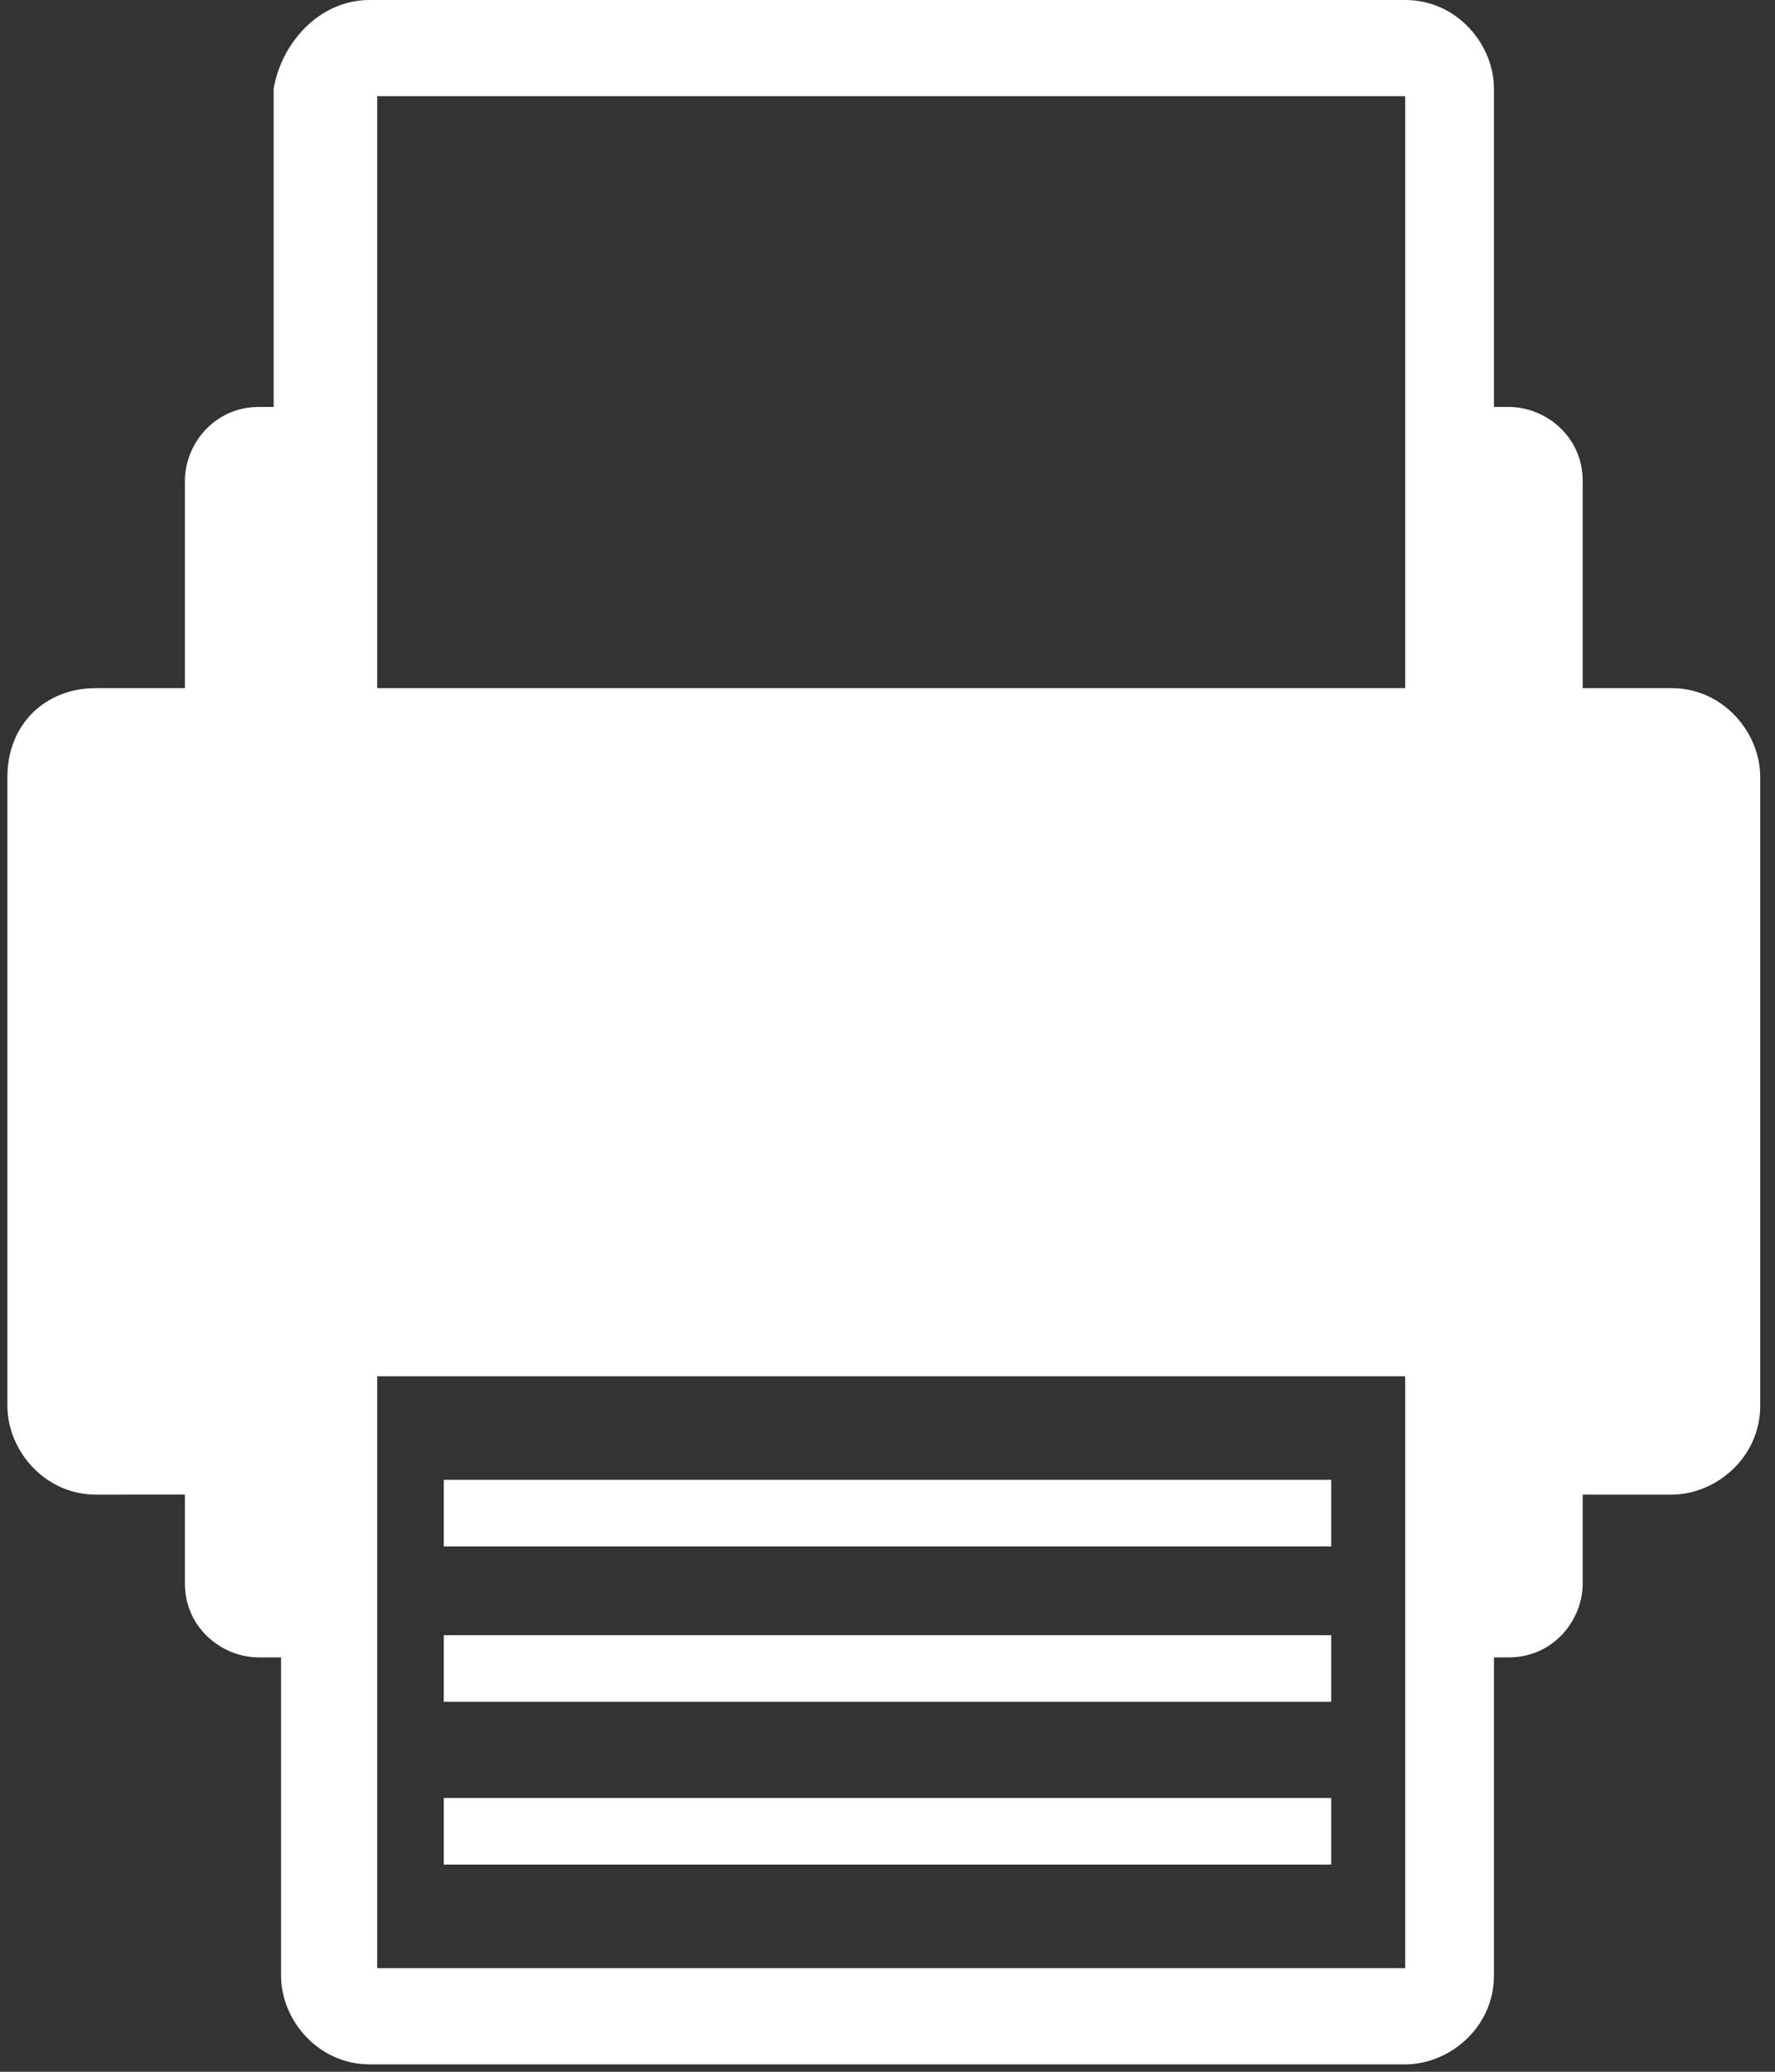 <?xml version="1.0" encoding="utf-8"?>
<!-- Generator: Adobe Illustrator 21.1.0, SVG Export Plug-In . SVG Version: 6.00 Build 0)  -->
<svg version="1.1" id="Layer_1" xmlns="http://www.w3.org/2000/svg" xmlns:xlink="http://www.w3.org/1999/xlink" x="0px" y="0px"
	 viewBox="0 0 24 28" style="enable-background:new 0 0 24 28;" xml:space="preserve">
<rect x="0" y="0" width="24" height="28" fill="#333333" stroke="none"/>
<style type="text/css">
	.st0{fill:#FFFFFF;}
</style>
<path class="st0" d="M1.3,9.3h1.2V6.5c0-0.5,0.4-1,1-1h0.2V1.2C3.8,0.6,4.3,0,5,0h14c0.7,0,1.2,0.6,1.2,1.2v4.3h0.2c0.5,0,1,0.4,1,1
	v2.8h1.2c0.7,0,1.2,0.6,1.2,1.2c0,2.8,0,5.6,0,8.5c0,0.7-0.6,1.2-1.2,1.2h-1.2v1.2c0,0.5-0.4,1-1,1h-0.2v4.3c0,0.7-0.6,1.2-1.2,1.2
	H5c-0.7,0-1.2-0.6-1.2-1.2v-4.3H3.5c-0.5,0-1-0.4-1-1v-1.2H1.3c-0.7,0-1.2-0.6-1.2-1.2c0-2.8,0-5.6,0-8.5C0.1,9.8,0.6,9.3,1.3,9.3
	L1.3,9.3z M5.1,9.3h13.9v-8H5.1V9.3L5.1,9.3z M5.1,18.6v8h13.9v-8H5.1L5.1,18.6z M6,20v0.9h12V20H6L6,20z M6,22.1V23h12v-0.9H6
	L6,22.1z M6,24.3v0.9h12v-0.9H6z"/>
</svg>
